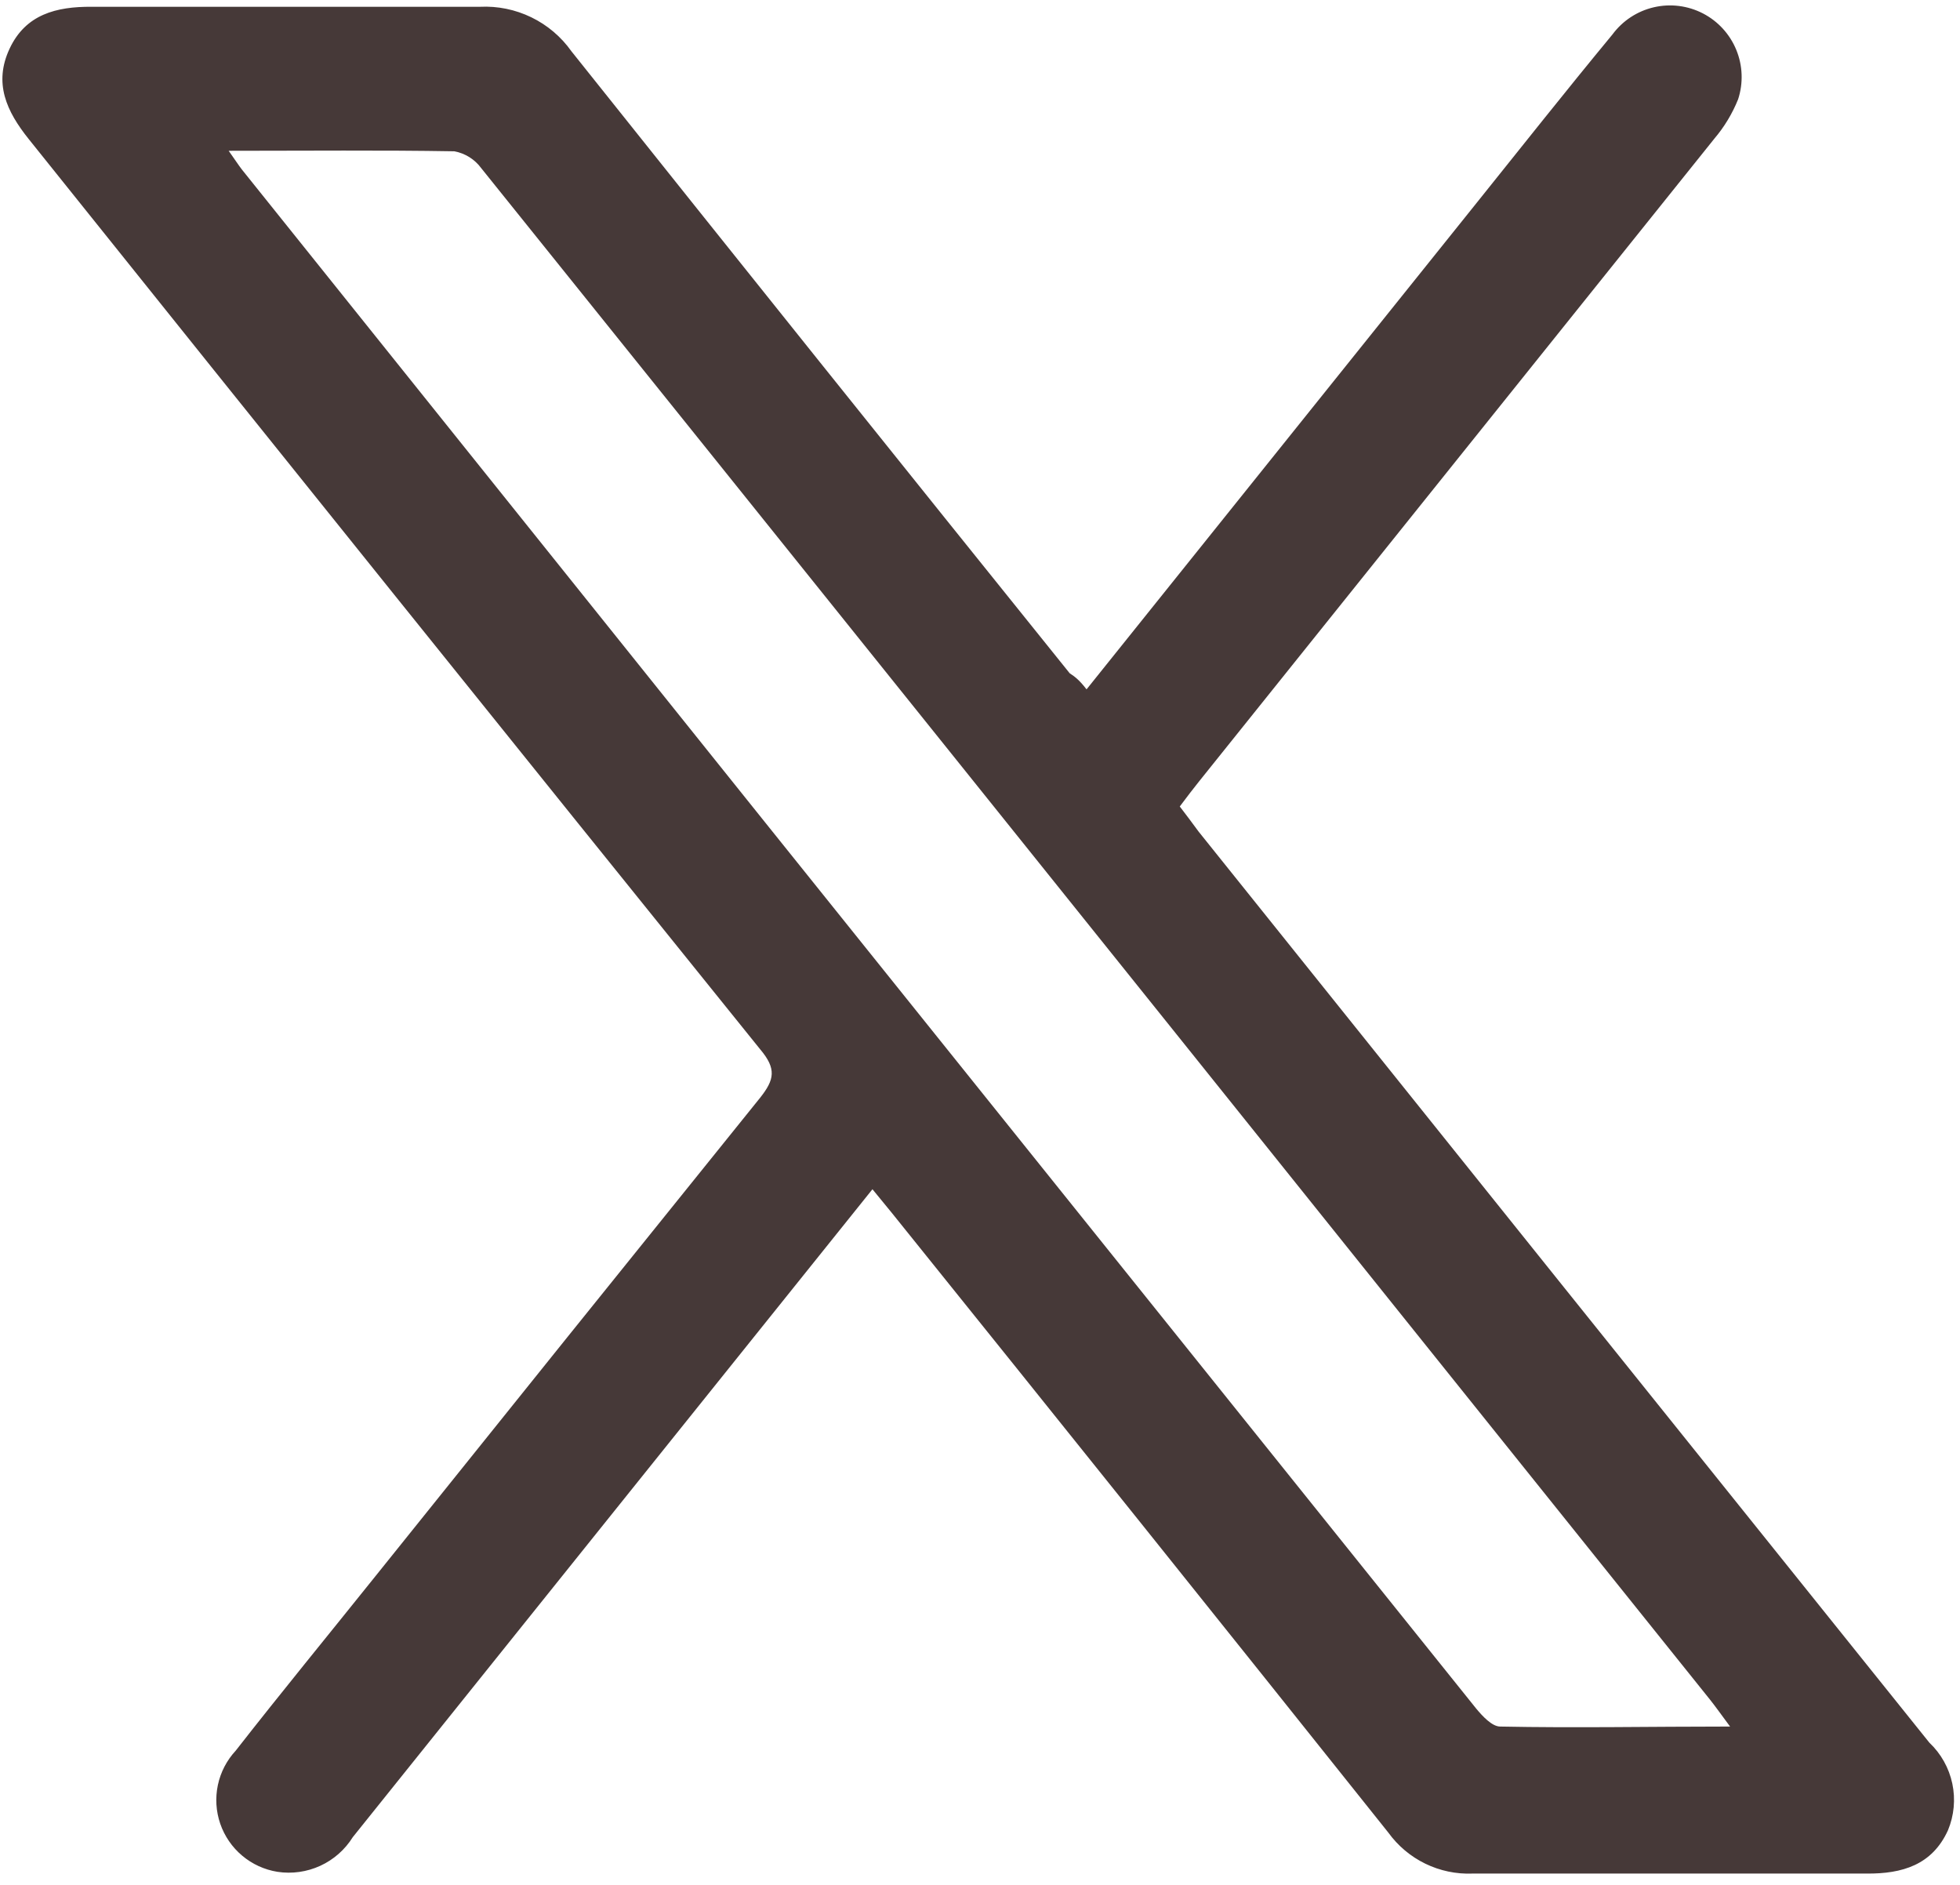 <svg width="78" height="75" viewBox="0 0 78 75" fill="none" xmlns="http://www.w3.org/2000/svg">
<path d="M43.24 27.43L58.67 8.19C60.5 5.91 62.31 3.62 64.17 1.37C64.573 0.826 65.155 0.443 65.814 0.29C66.474 0.136 67.166 0.223 67.768 0.533C68.369 0.843 68.84 1.358 69.097 1.984C69.354 2.61 69.38 3.307 69.17 3.95C68.942 4.517 68.625 5.044 68.23 5.51C61.397 14.03 54.56 22.557 47.72 31.09C47.48 31.39 47.25 31.69 46.95 32.09C47.2 32.41 47.44 32.74 47.7 33.09C57.386 45.177 67.08 57.26 76.78 69.34C77.243 69.778 77.562 70.346 77.694 70.97C77.826 71.593 77.765 72.242 77.52 72.83C76.89 74.21 75.7 74.56 74.29 74.55C69.06 74.55 63.83 74.55 58.6 74.55C57.95 74.576 57.305 74.44 56.72 74.156C56.136 73.872 55.631 73.447 55.25 72.92C48.677 64.68 42.09 56.46 35.49 48.26L34.72 47.32L24.86 59.61C21.253 64.11 17.647 68.607 14.04 73.1C13.73 73.598 13.28 73.995 12.747 74.24C12.213 74.485 11.62 74.569 11.04 74.48C10.523 74.397 10.038 74.175 9.638 73.838C9.237 73.502 8.936 73.062 8.765 72.568C8.595 72.073 8.562 71.541 8.67 71.029C8.778 70.517 9.024 70.044 9.38 69.66C11.2 67.33 13.08 65.04 14.93 62.73C20.03 56.37 25.137 50.02 30.25 43.68C30.82 42.96 30.91 42.53 30.25 41.75C20.53 29.697 10.826 17.623 1.14 5.53C0.26 4.43 -0.26 3.31 0.38 1.94C1.02 0.57 2.24 0.26 3.65 0.27C8.8 0.27 13.95 0.27 19.1 0.27C19.806 0.235 20.51 0.38 21.146 0.689C21.783 0.998 22.331 1.463 22.74 2.04C29.333 10.307 35.943 18.557 42.57 26.79C42.79 26.93 42.98 27.09 43.24 27.43ZM9.1 6C9.37 6.38 9.49 6.57 9.63 6.75L30.47 32.75C39.903 44.503 49.33 56.25 58.75 67.99C59 68.29 59.37 68.69 59.69 68.7C62.69 68.76 65.69 68.7 68.85 68.7C68.5 68.23 68.29 67.93 68.06 67.64L55.66 52.18C43.5 37.007 31.33 21.843 19.15 6.69C18.892 6.338 18.509 6.099 18.08 6.02C15.17 5.97 12.25 6 9.1 6Z" fill="#463938"/>
</svg>
